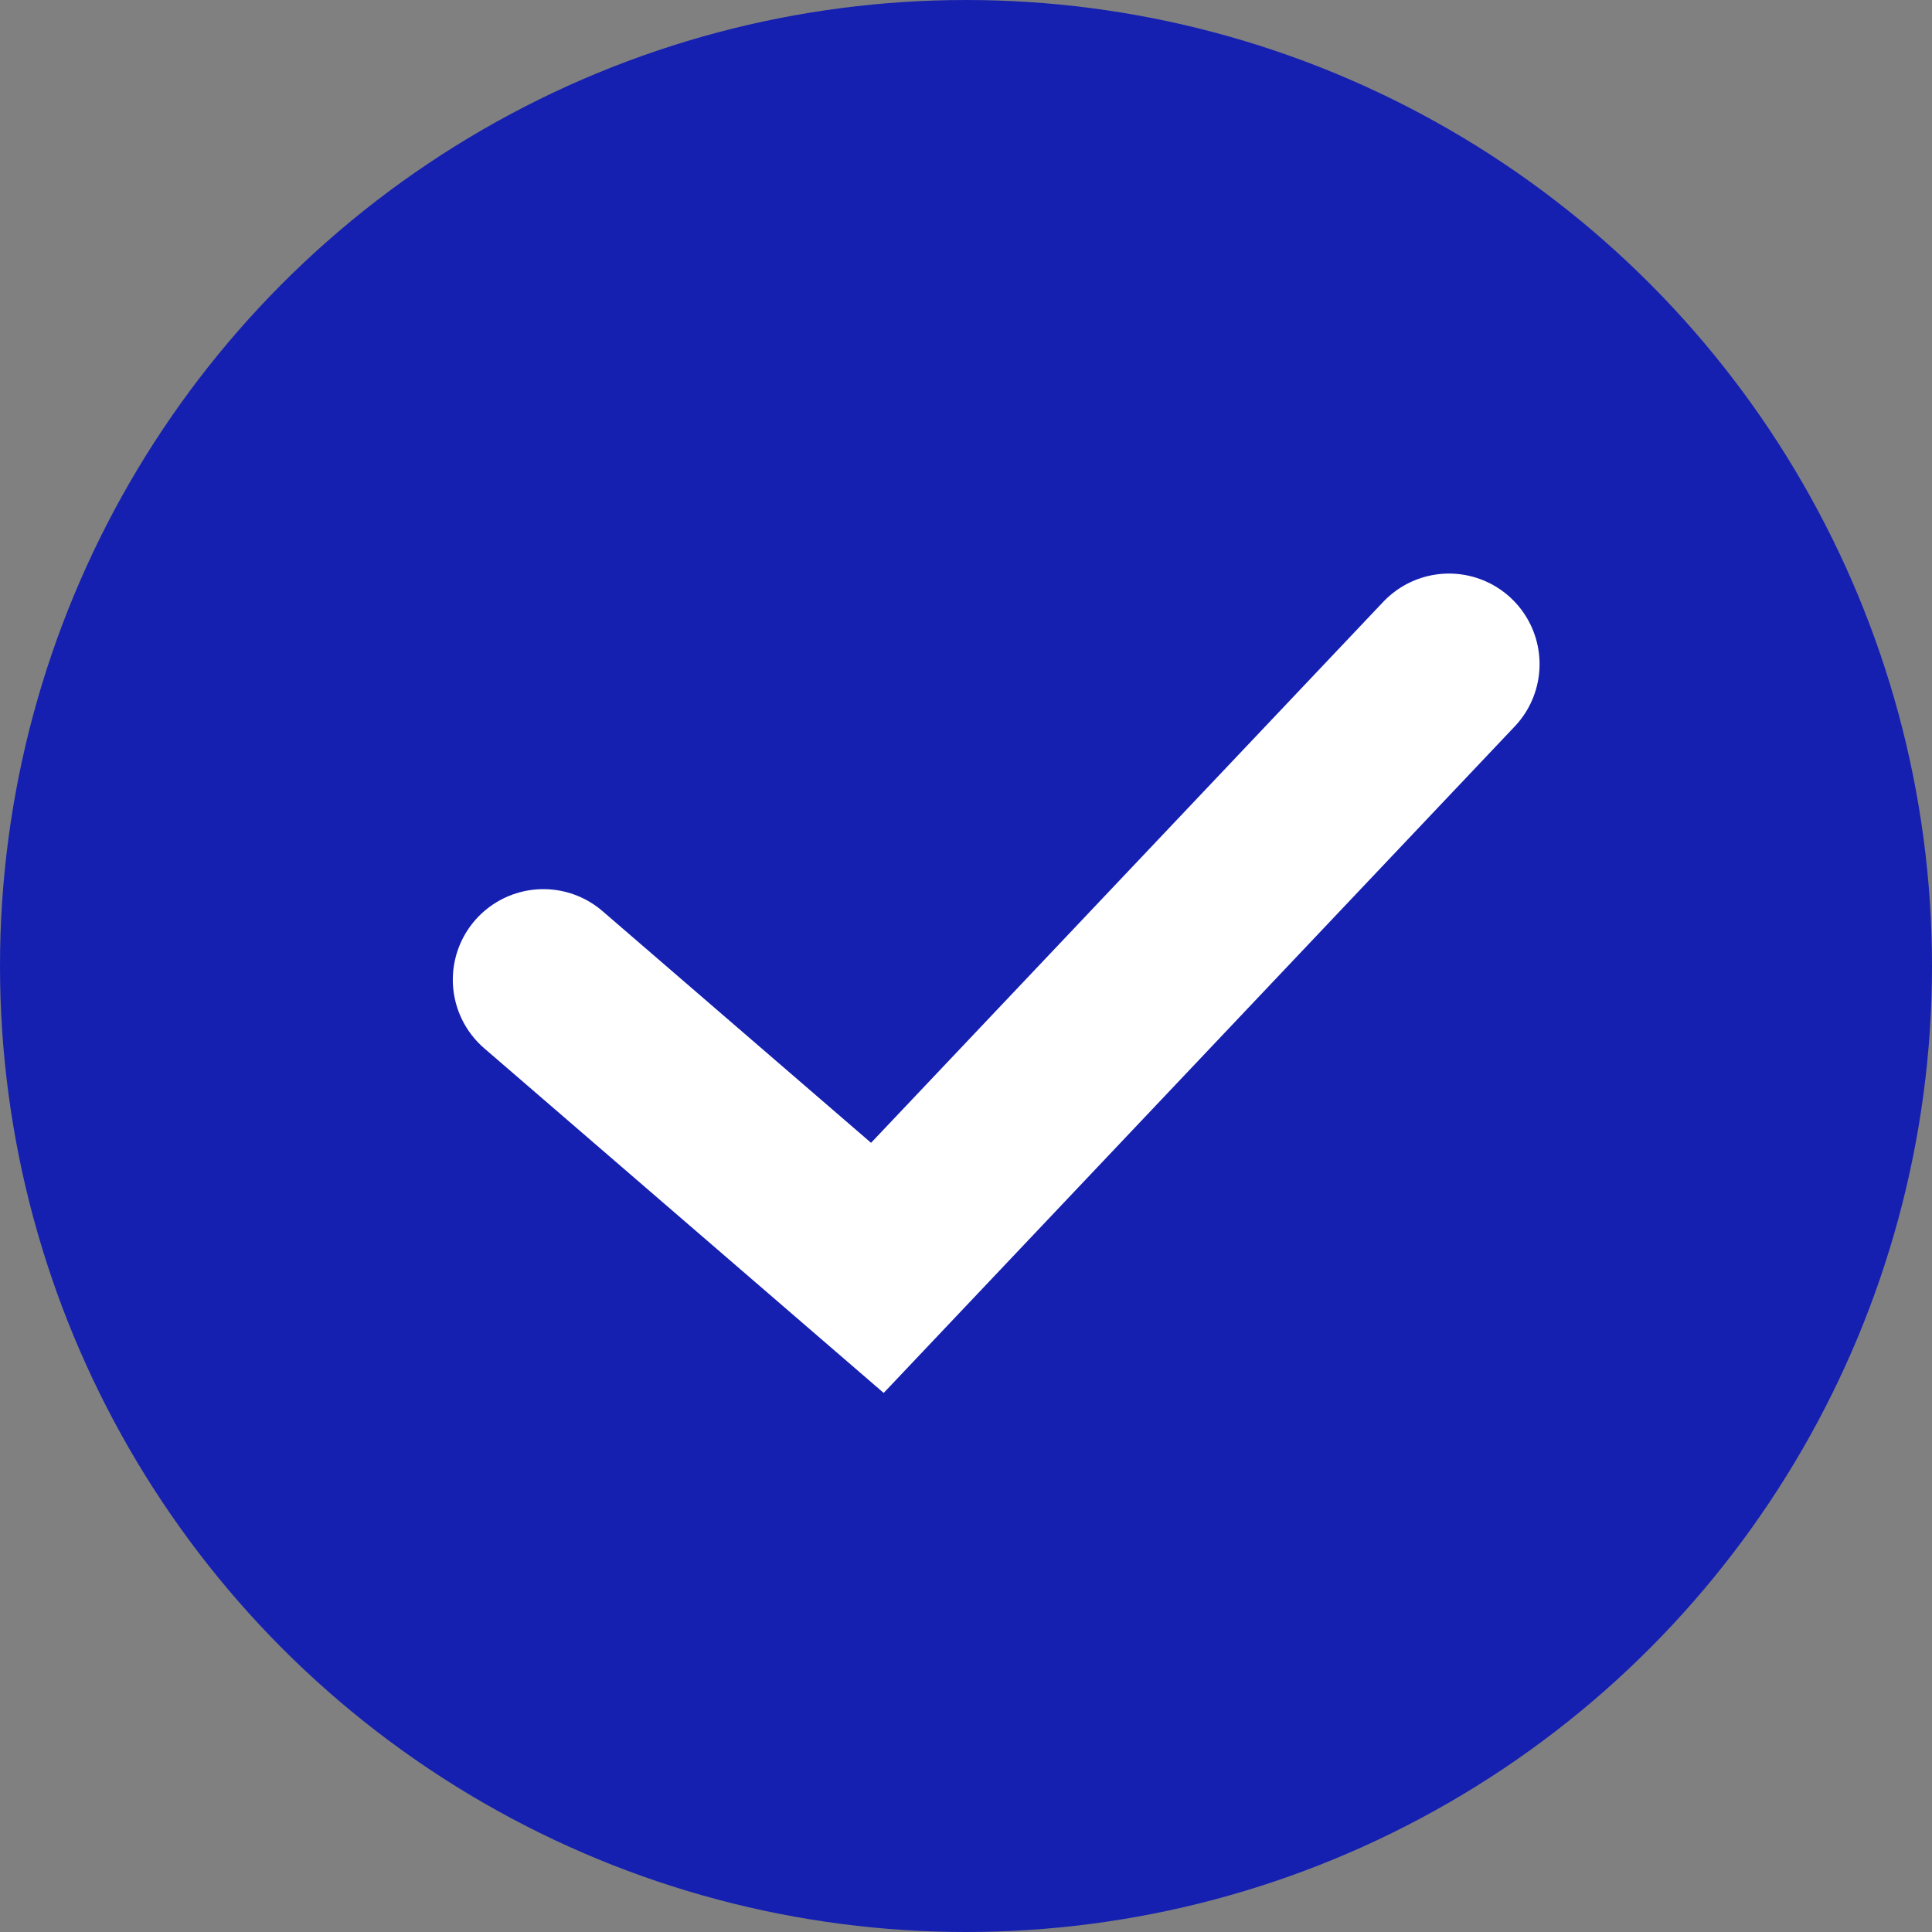 <?xml version="1.0" encoding="UTF-8"?> <svg xmlns="http://www.w3.org/2000/svg" viewBox="0 0 32.00 32.00" data-guides="{&quot;vertical&quot;:[],&quot;horizontal&quot;:[]}"><rect x="0" y="0" width="32.00" height="32.00" fill="#808080" stroke="none"/><defs></defs><ellipse fill="#1520b1" cx="16" cy="16" r="16" id="tSvg624f393a6" title="Ellipse 3" fill-opacity="1" stroke="none" stroke-opacity="1" rx="16" ry="16" style="transform: rotate(0deg); transform-origin: 16px 16px;"></ellipse><path fill="#1520b1" stroke="white" fill-opacity="1" stroke-width="3" stroke-opacity="1" stroke-linecap="round" id="tSvg26e7166ea5" title="Path 3" d="M9 16.227C10.844 17.818 12.688 19.409 14.532 21C17.688 17.667 20.844 14.333 24 11"></path></svg> 